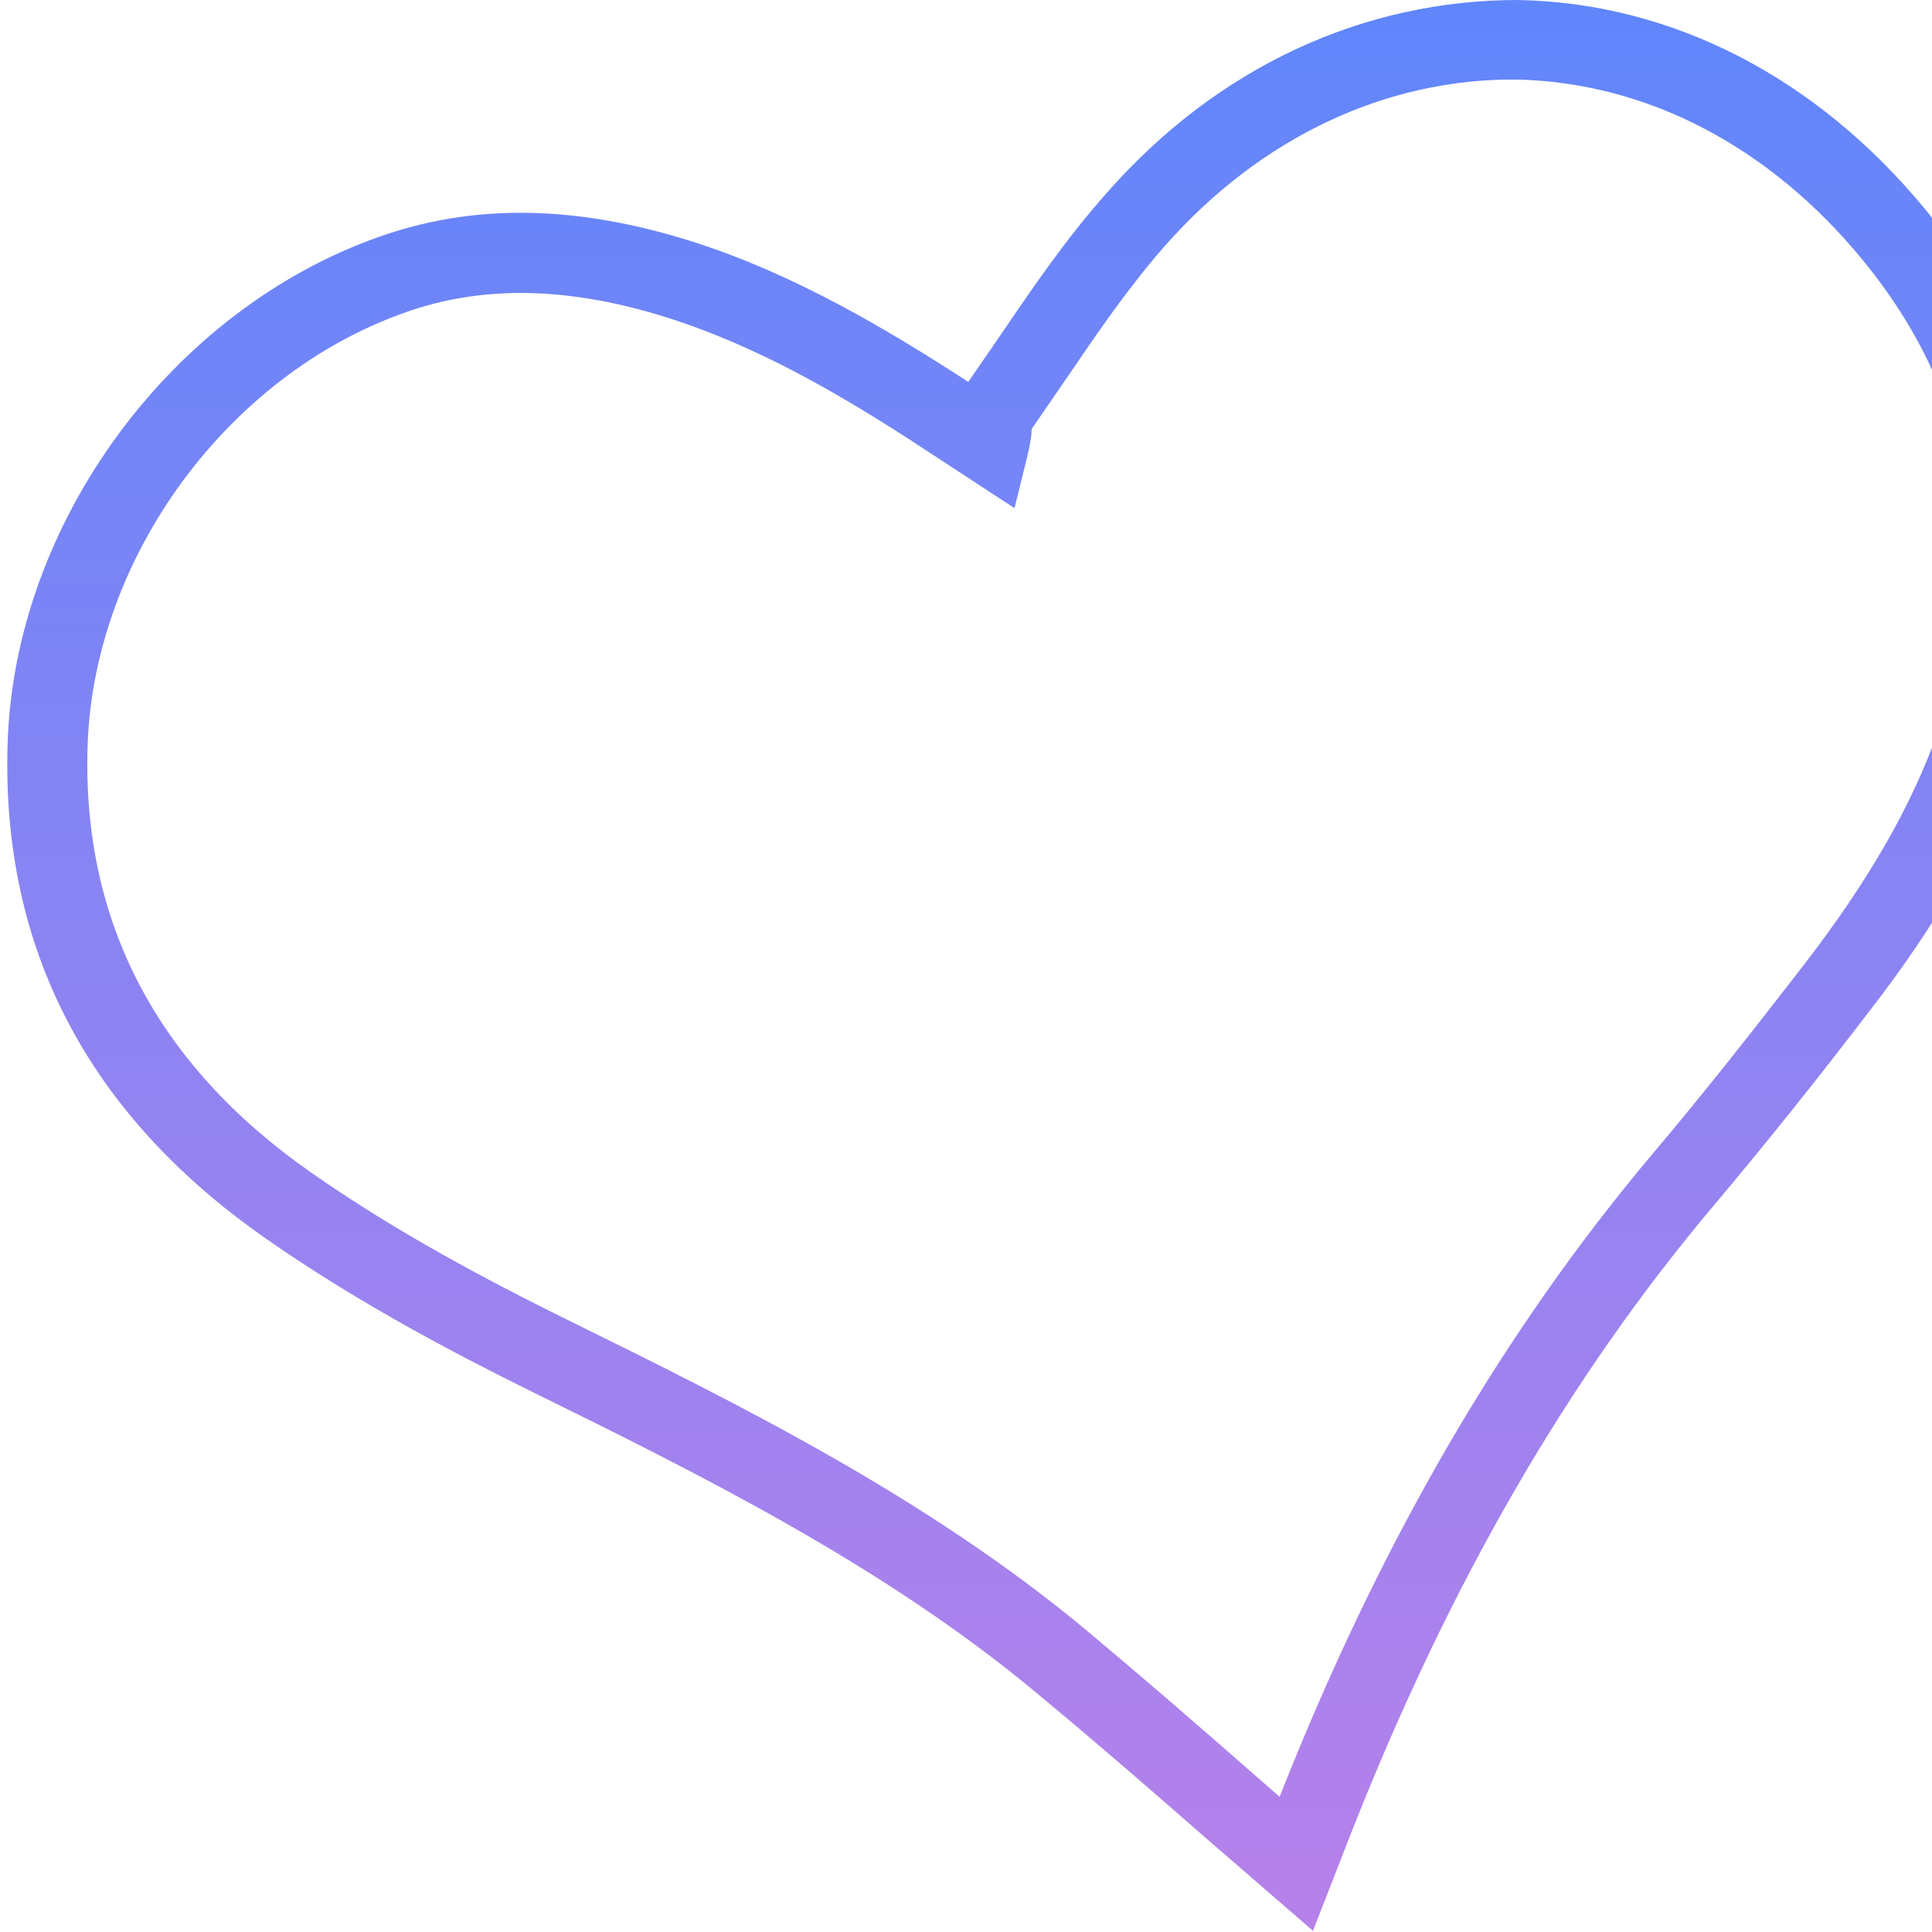 <svg width="43" height="43" viewBox="0 0 43 43" fill="none" xmlns="http://www.w3.org/2000/svg">
<path d="M29.23 42.98L26.69 40.78C25.48 39.72 24.29 38.69 23.07 37.68C19.64 34.82 15.52 32.79 11.87 30.99C10.31 30.22 8 29.03 5.88 27.54C1.94 24.78 0.02 21.08 0.17 16.53C0.33 11.63 3.81 6.9 8.44 5.27C10.42 4.57 12.54 4.56 14.92 5.23C17.3 5.9 19.42 7.14 21.18 8.26L21.55 8.5L22.26 7.47C22.98 6.41 23.73 5.31 24.61 4.32C27.1 1.47 30.37 0 33.78 0C37.21 0.06 40.43 1.72 42.85 4.66C45.77 8.22 46.44 12.33 44.82 16.88C44.16 18.73 43.14 20.53 41.58 22.54C40.47 23.99 39.33 25.42 38.16 26.81C34.9 30.67 32.27 35.23 30.09 40.75L29.22 42.98H29.23ZM11.6 6.52C10.7 6.52 9.85 6.66 9.03 6.95C5.07 8.34 2.09 12.4 1.95 16.59C1.82 20.5 3.49 23.69 6.9 26.08C8.46 27.17 10.24 28.2 12.66 29.39C16.39 31.23 20.62 33.31 24.21 36.31C25.43 37.33 26.63 38.37 27.85 39.44L28.48 39.99C30.71 34.34 33.43 29.66 36.79 25.67C37.95 24.3 39.06 22.88 40.16 21.46C41.59 19.6 42.54 17.95 43.13 16.29C44.52 12.37 43.96 8.84 41.46 5.79C39.38 3.25 36.64 1.83 33.74 1.77C30.86 1.75 28.07 3.04 25.92 5.48C25.12 6.39 24.43 7.4 23.71 8.46L22.96 9.55C22.96 9.55 22.96 9.64 22.95 9.72C22.93 9.84 22.91 9.97 22.88 10.09L22.58 11.31L20.21 9.76C18.48 8.65 16.58 7.55 14.42 6.94C13.42 6.66 12.48 6.52 11.58 6.52H11.6Z" fill="url(#paint0_linear_139_3997)"/>
<defs>
<linearGradient id="paint0_linear_139_3997" x1="22.92" y1="0" x2="22.92" y2="42.98" gradientUnits="userSpaceOnUse">
<stop stop-color="#6086FB"/>
<stop offset="1" stop-color="#B781EA"/>
</linearGradient>
</defs>
</svg>
